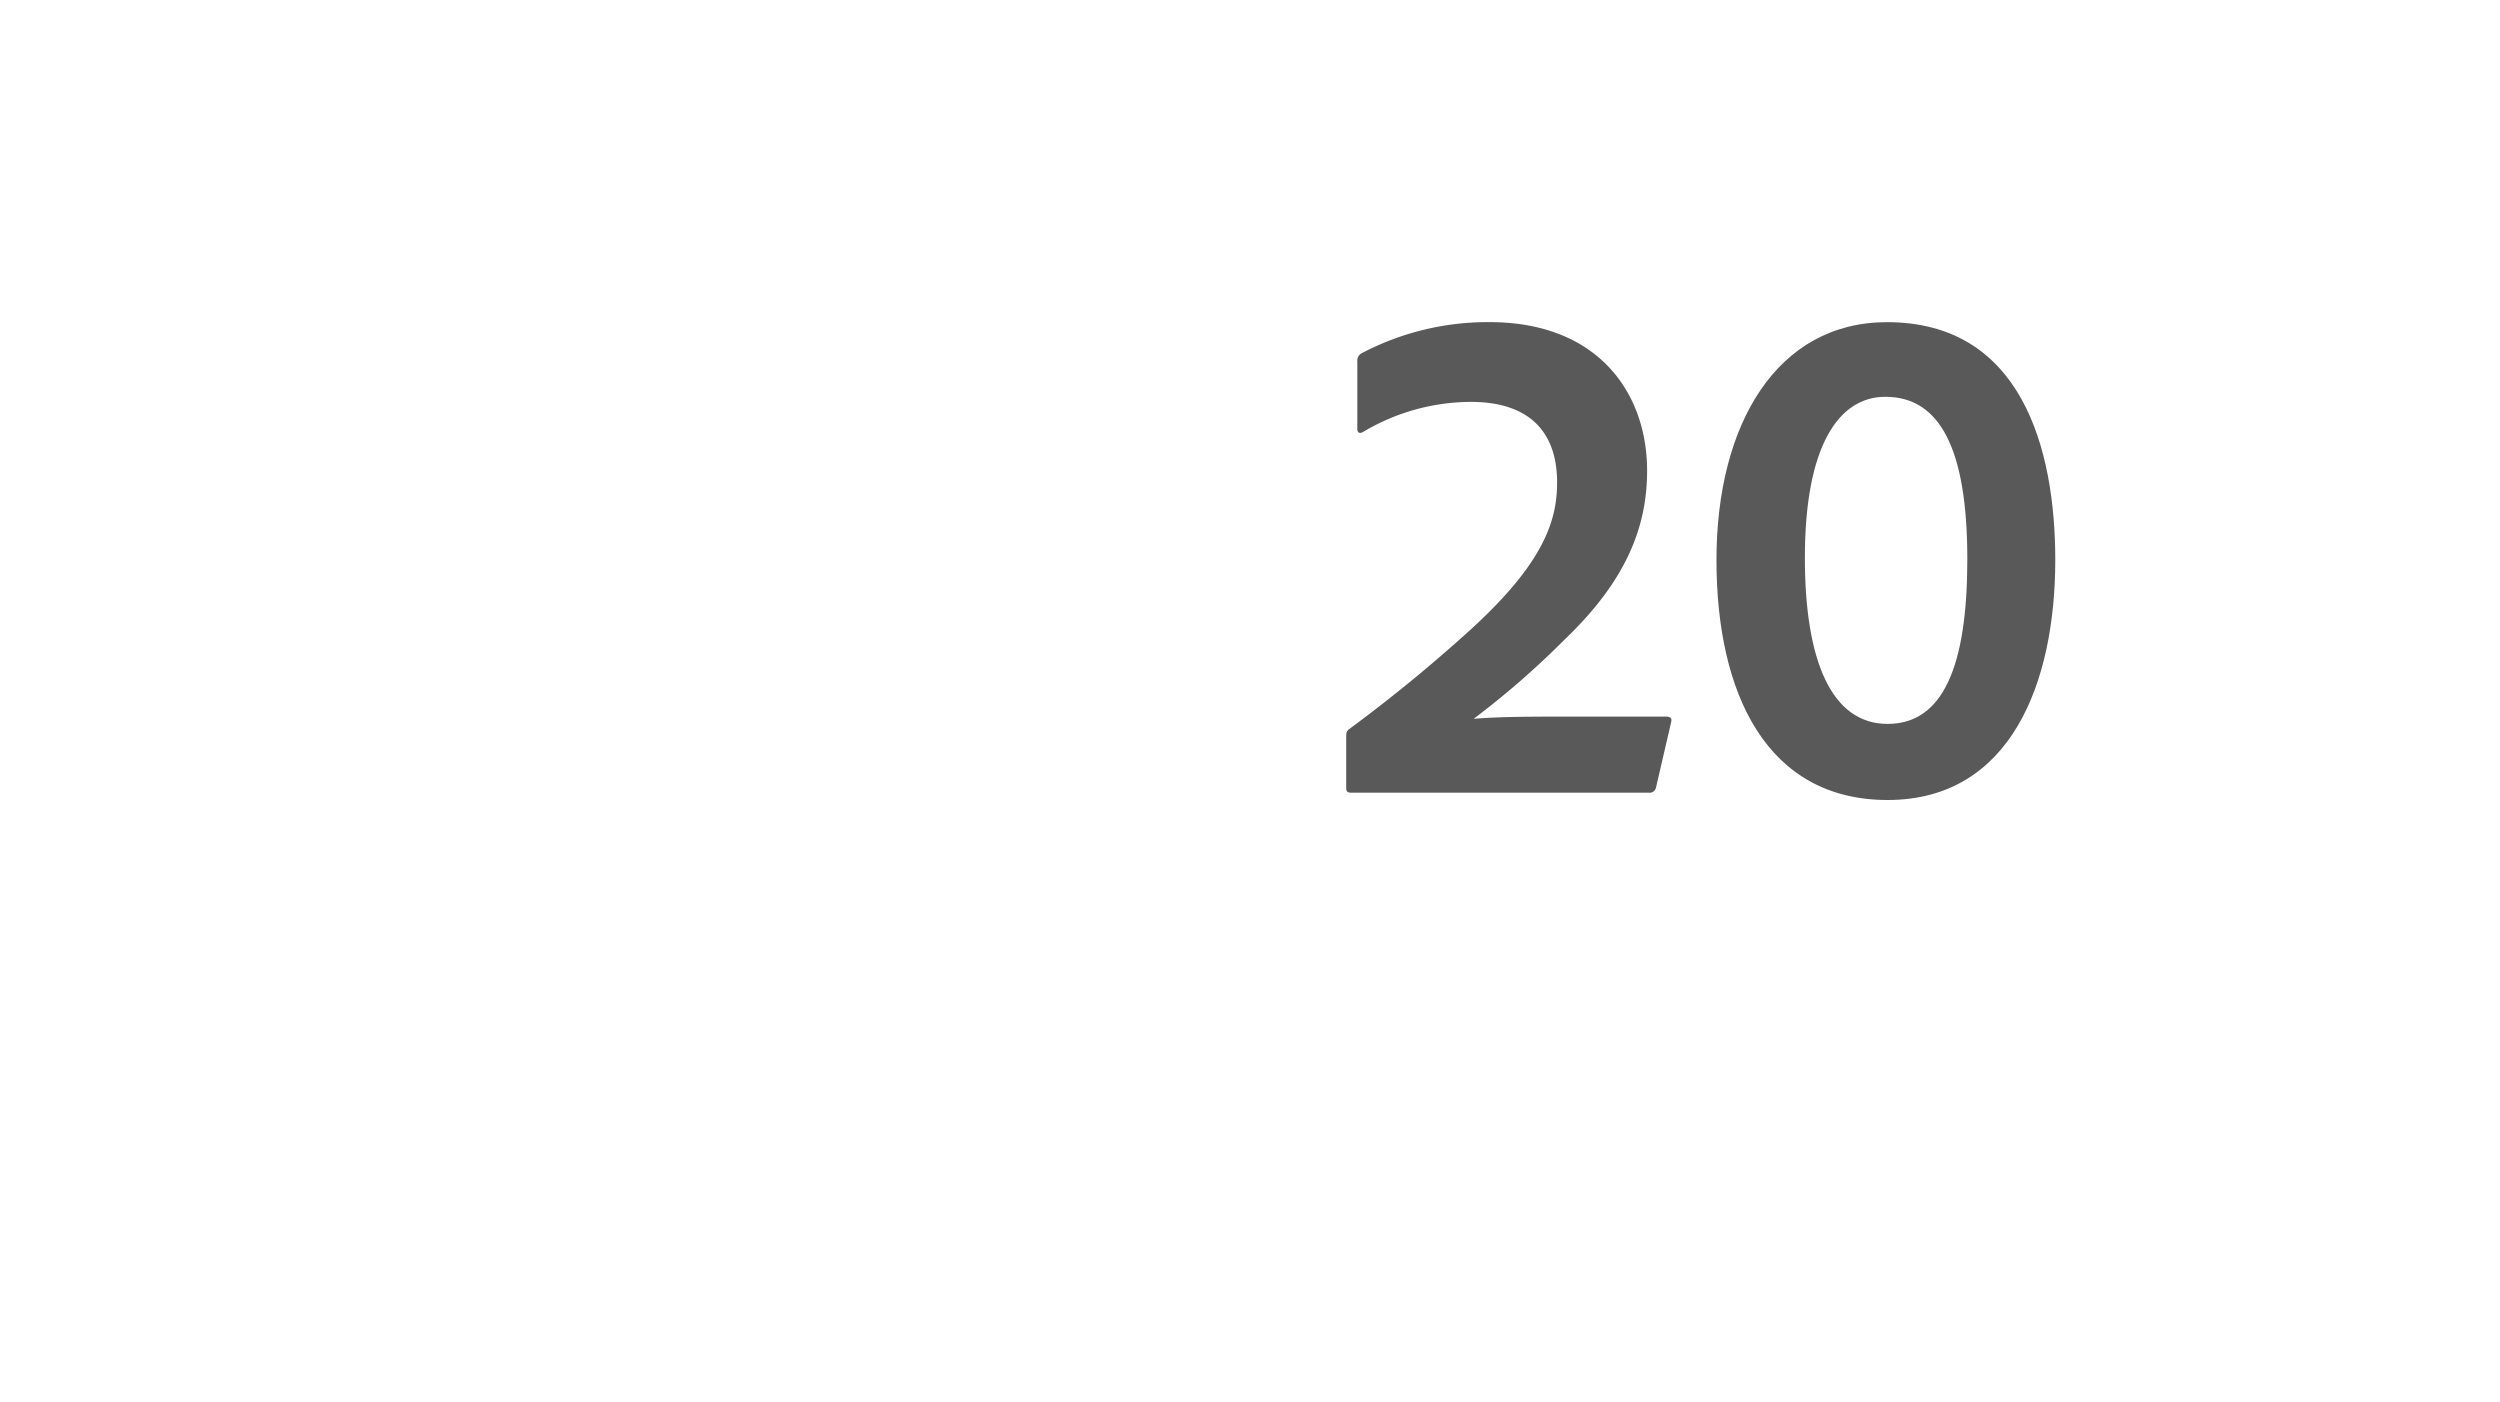 <svg id="S_AMMultiCPannerLabel20_41x23_N_2x" data-name="S_AMMultiCPannerLabel20_41x23_N@2x" xmlns="http://www.w3.org/2000/svg" width="82" height="46" viewBox="0 0 82 46">
  <defs>
    <style>
      .fill {
        fill-rule: evenodd;
        opacity: 0.65;
      }

      
    </style>
  </defs>
  <title>S_AMMultiCPannerLabel20_41x23_N@2x</title>
  <path class="fill" d="M44.324,26c-.168,0-.168-.072-.168-.192V24.2c0-.145,0-.217.1-.288a50.482,50.482,0,0,0,3.984-3.265c2.424-2.208,2.833-3.6,2.833-4.824,0-1.561-.816-2.641-2.833-2.641a6.939,6.939,0,0,0-3.528.984c-.12.072-.192.024-.192-.1V11.862a.282.282,0,0,1,.12-.264,8.876,8.876,0,0,1,4.224-1.032c3.528,0,5.161,2.3,5.161,4.873,0,1.8-.648,3.576-2.712,5.544a27.764,27.764,0,0,1-2.976,2.593c.912-.072,1.824-.072,3.528-.072h2.76c.168,0,.216.048.192.168l-.5,2.16a.215.215,0,0,1-.24.168Z"/>
  <path class="fill" d="M56.3,18.367c0-4.464,1.992-7.8,5.592-7.8,4.417,0,5.521,4.152,5.521,7.8,0,4.032-1.464,7.873-5.5,7.873C57.956,26.24,56.3,22.76,56.3,18.367Zm2.9-.072c0,3.409.888,5.449,2.712,5.449s2.616-1.9,2.616-5.4c0-3.648-.912-5.329-2.688-5.329C60.309,13.015,59.2,14.623,59.2,18.295Z"/>
  </svg>